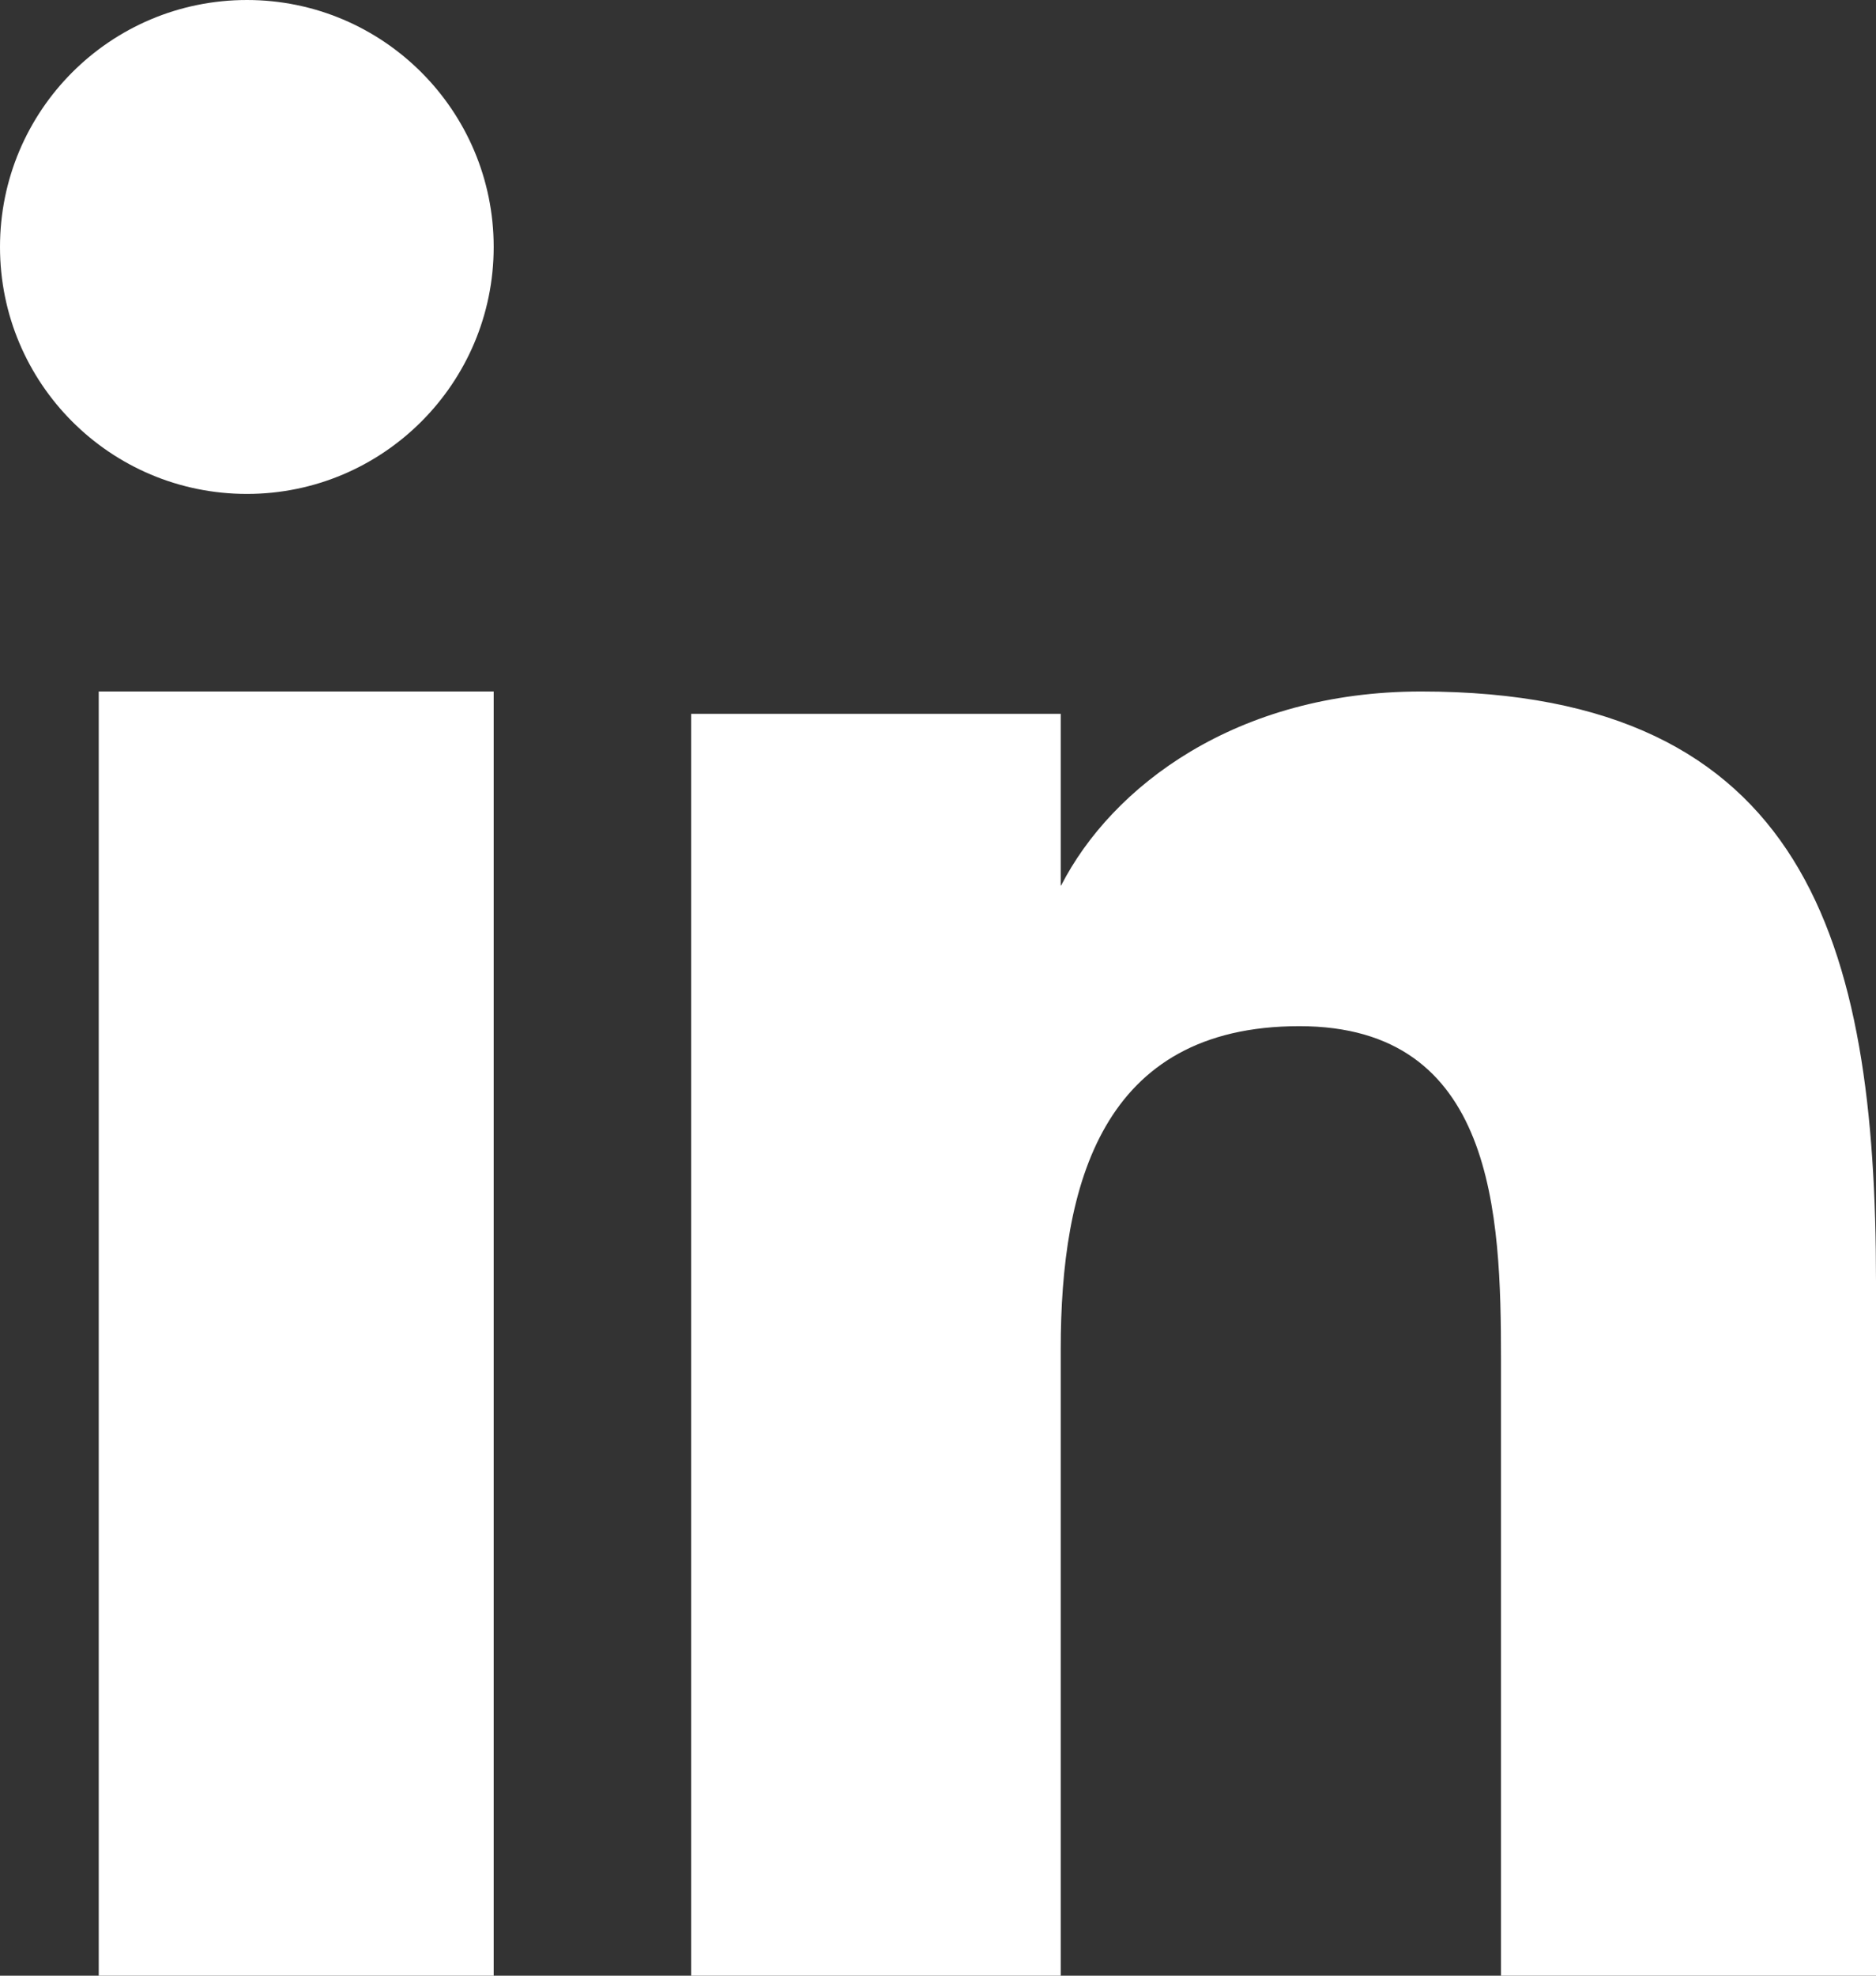 <svg xmlns="http://www.w3.org/2000/svg" xmlns:xlink="http://www.w3.org/1999/xlink" width="19px" height="20px" viewBox="0 0 19 20" version="1.1" class="svg replaced-svg">
    <rect x="0" y="0" width="19" height="20" fill="#333333" stroke="none"/>
    <!-- Generator: Sketch 63.1 (92452) - https://sketch.com -->
    <title>Shape</title>
    <desc>Created with Sketch.</desc>
    <g id="Page-1" stroke="none" stroke-width="1" fill="none" fill-rule="evenodd">
        <g id="social_linkedin" fill="#000000" fill-rule="nonzero">
            <path fill="white" d="M5,20 L1,20 L1,7 L5,7 L5,20 Z M5,2.5 C5,1.12 3.88,0 2.501,0 C1.117,0 0,1.12 0,2.5 C0,3.88 1.117,5 2.501,5 C3.88,5 5,3.88 5,2.5 Z M19,12.972 C19,9.543 18.295,7 14.393,7 C12.519,7 11.26,7.963 10.747,8.964 L10.743,8.964 L10.743,7.226 L7,7.226 L7,20 L10.743,20 L10.743,13.658 C10.743,11.997 11.155,10.388 13.16,10.388 C15.138,10.388 15.202,12.287 15.202,13.763 L15.202,20 L19,20 L19,12.972 Z" id="Shape"></path>
        </g>
    </g>
</svg>

